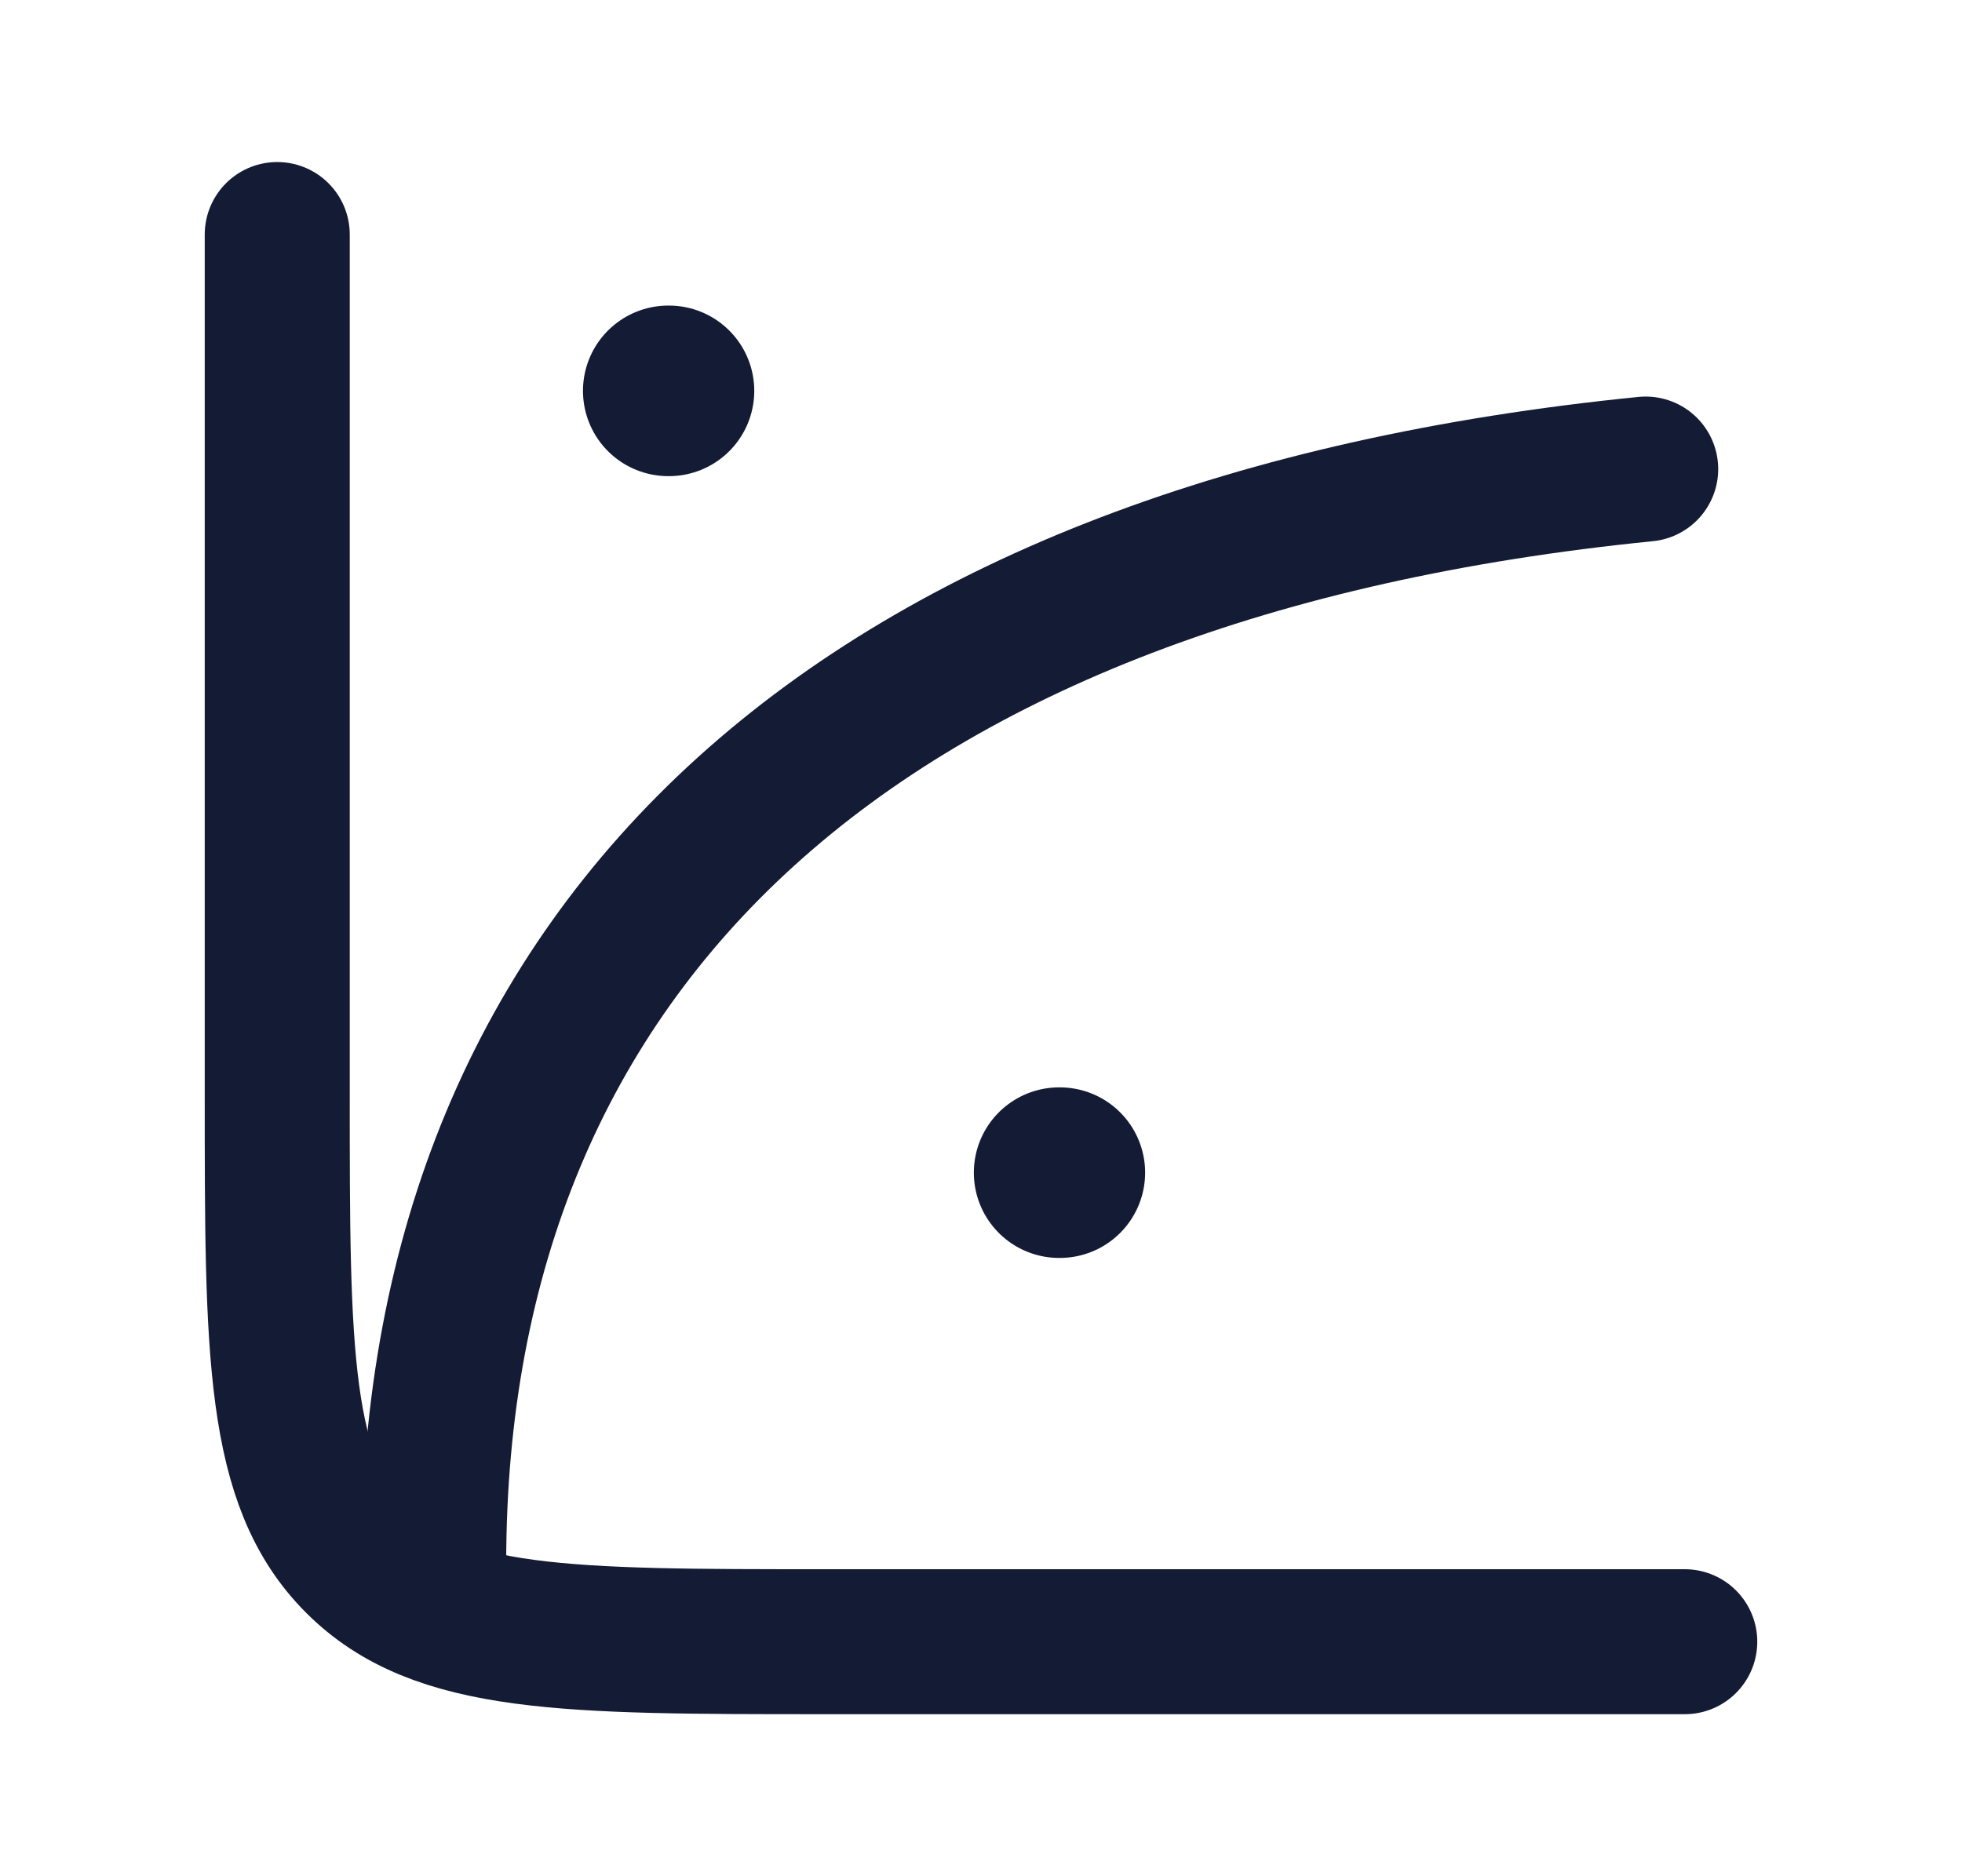 <svg width="23" height="22" viewBox="0 0 23 22" fill="none" xmlns="http://www.w3.org/2000/svg">
<path d="M19.292 5.5C10.126 6.417 5.084 11 5.084 18.334" stroke="#141B34" stroke-width="1.7" stroke-linecap="round"/>
<path d="M19.75 19.25H9.667C6.642 19.25 5.129 19.25 4.19 18.31C3.25 17.371 3.25 15.858 3.25 12.833V2.75" stroke="#141B34" stroke-width="1.7" stroke-linecap="round"/>
<path d="M7.834 4.583H7.842" stroke="#141B34" stroke-width="2" stroke-linecap="round" stroke-linejoin="round"/>
<path d="M12.416 13.75H12.424" stroke="#141B34" stroke-width="2" stroke-linecap="round" stroke-linejoin="round"/>
</svg>
